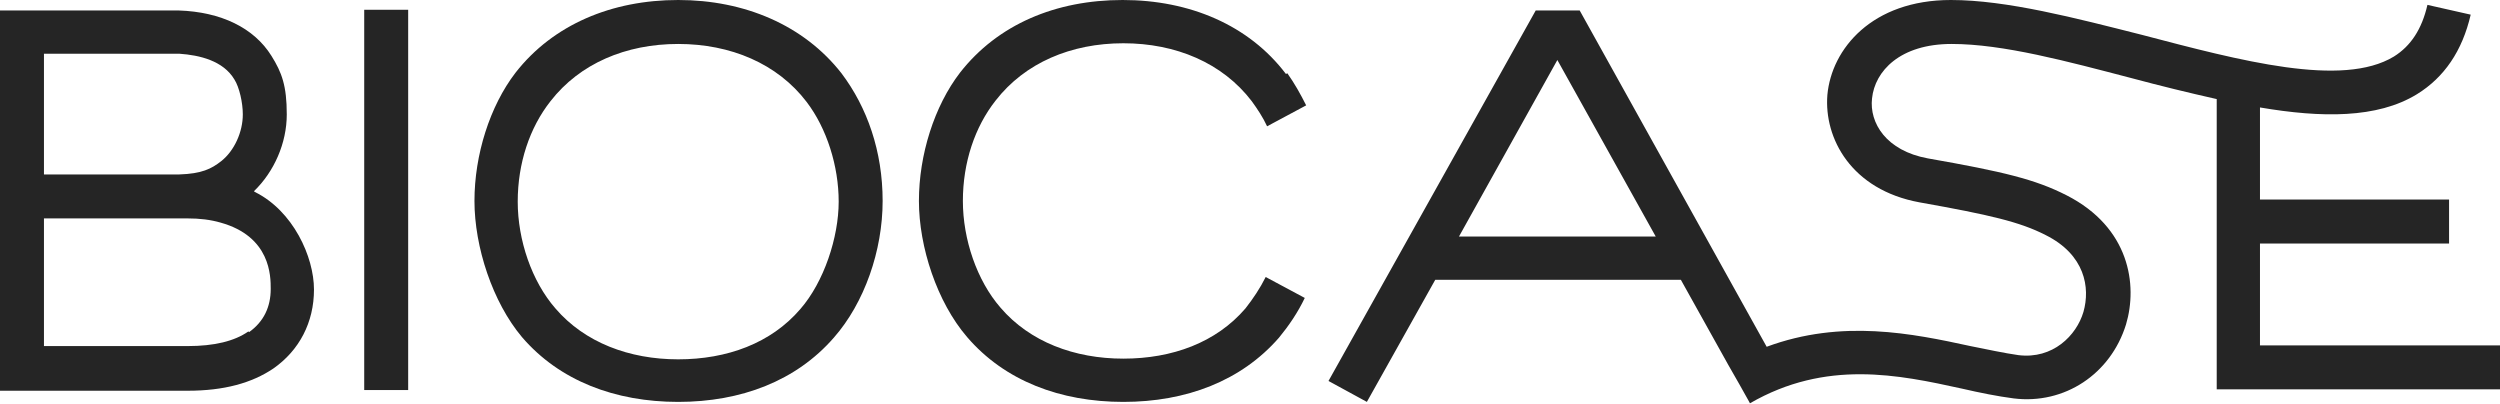 <?xml version="1.0" encoding="UTF-8"?> <svg xmlns="http://www.w3.org/2000/svg" id="_Слой_2" data-name=" Слой 2" version="1.1" viewBox="0 0 358.3 57.9"><defs><style> .cls-1 { fill: #252525; stroke-width: 0px; } </style></defs><g id="Layer_2" data-name="Layer 2"><g><rect class="cls-1" x="52.2" y="1.4" width="6.3" height="54.5"></rect><path class="cls-1" d="M323.9,49.6v-14.7h27.1v-6.3h-27.1v-13.2c8.8,1.5,16.8,1.6,22.5-1.9,3.9-2.4,6.5-6.2,7.7-11.4l-6.2-1.4c-.8,3.5-2.4,5.9-4.8,7.4-7.4,4.5-22,.6-36.1-3.1C297.5,2.6,287.6,0,279.6,0c-11.3,0-17.1,7-17.7,13.6-.5,6.2,3.4,13.6,13.2,15.4,10.1,1.8,14.4,2.8,18.1,4.7,5.6,2.8,6.4,7.5,5.4,11-1,3.4-4.4,6.8-9.3,6.2-2.1-.3-4.4-.8-6.9-1.3-8.3-1.8-18.4-3.9-29.2.1L226.4,1.5h-6.3l-29.7,53.1,5.5,3,9.8-17.5h35.2l6.8,12.2s0,0,0,0l1.6,2.8,1.4,2.5h0s.1.2.1.2c10.9-6.3,21.3-4.1,30.4-2.1,2.6.6,5.1,1.1,7.4,1.4,7.3.9,13.9-3.5,16.1-10.6,1.7-5.7.5-13.9-8.5-18.5-4.5-2.3-9.1-3.4-19.9-5.3-6-1.1-8.4-5.1-8-8.6.4-3.9,4-7.8,11.4-7.8s16.6,2.5,25.8,4.9c4.1,1.1,8.2,2.1,12.2,3v41.6h40.7v-6.3h-34.5ZM209.1,33.9l14.1-25.3,14.1,25.3h-28.2,0Z"></path><path class="cls-1" d="M97.2,0c-9.5,0-17.9,3.5-23.3,10.4-3.7,4.8-5.9,11.8-5.9,18.4s2.6,14.5,6.8,19.5c5.4,6.3,13.4,9.3,22.4,9.3s16.9-3,22.3-9.2c4.4-5,7-12.5,7-19.6s-2.2-13.4-5.9-18.3C115.2,3.6,106.7,0,97.2,0h0ZM114.7,44.3c-4.2,4.9-10.5,7.2-17.5,7.2s-13.4-2.4-17.6-7.3c-3.4-3.9-5.4-9.8-5.4-15.3s1.7-10.6,4.7-14.4c4.2-5.4,10.8-8.2,18.3-8.2s14.2,2.8,18.4,8.3c2.9,3.8,4.6,9.2,4.6,14.3s-2.1,11.5-5.5,15.4h0Z"></path><path class="cls-1" d="M36.4,27.4c2.9-2.8,4.7-6.9,4.7-11s-.7-6-2.2-8.4c-2.5-4-7.2-6.3-13.3-6.5H0v54.5h6.3s20.2,0,20.6,0c5.2,0,9.2-1.1,12.3-3.2,3.7-2.6,5.8-6.6,5.8-11.3s-3-11.3-8.5-14h0ZM6.3,7.7h19.4c2.9.2,6.3,1,7.9,3.7.7,1.1,1.2,3.3,1.2,5,0,2.5-1.2,5.2-3.1,6.7-1.4,1.1-2.8,1.8-6,1.9H6.3s0-17.3,0-17.3ZM35.6,47.5c-2,1.4-4.9,2.1-8.7,2.1s-20.6,0-20.6,0v-18.3s20.2,0,20.5,0c1.9,0,3.4.2,4.8.6,7.2,2,7.2,7.7,7.2,9.5,0,2.6-1,4.7-3.1,6.2h0Z"></path><path class="cls-1" d="M184.3,10.6c-5.3-7-13.8-10.6-23.4-10.6s-17.9,3.5-23.3,10.4c-3.7,4.8-5.9,11.8-5.9,18.4s2.6,14.5,6.9,19.5c5.4,6.3,13.4,9.3,22.4,9.3s16.9-3,22.3-9.2c1.4-1.7,2.7-3.6,3.7-5.7l-5.6-3h0c-.8,1.6-1.8,3.1-2.9,4.5-4.2,4.9-10.5,7.2-17.5,7.2s-13.4-2.4-17.6-7.3c-3.4-3.9-5.4-9.8-5.4-15.3s1.7-10.6,4.7-14.4c4.2-5.4,10.8-8.2,18.3-8.2s14.2,2.8,18.4,8.3c.8,1.1,1.6,2.3,2.2,3.6h0l5.6-3c-.8-1.6-1.7-3.2-2.7-4.6h0Z"></path></g></g></svg> 